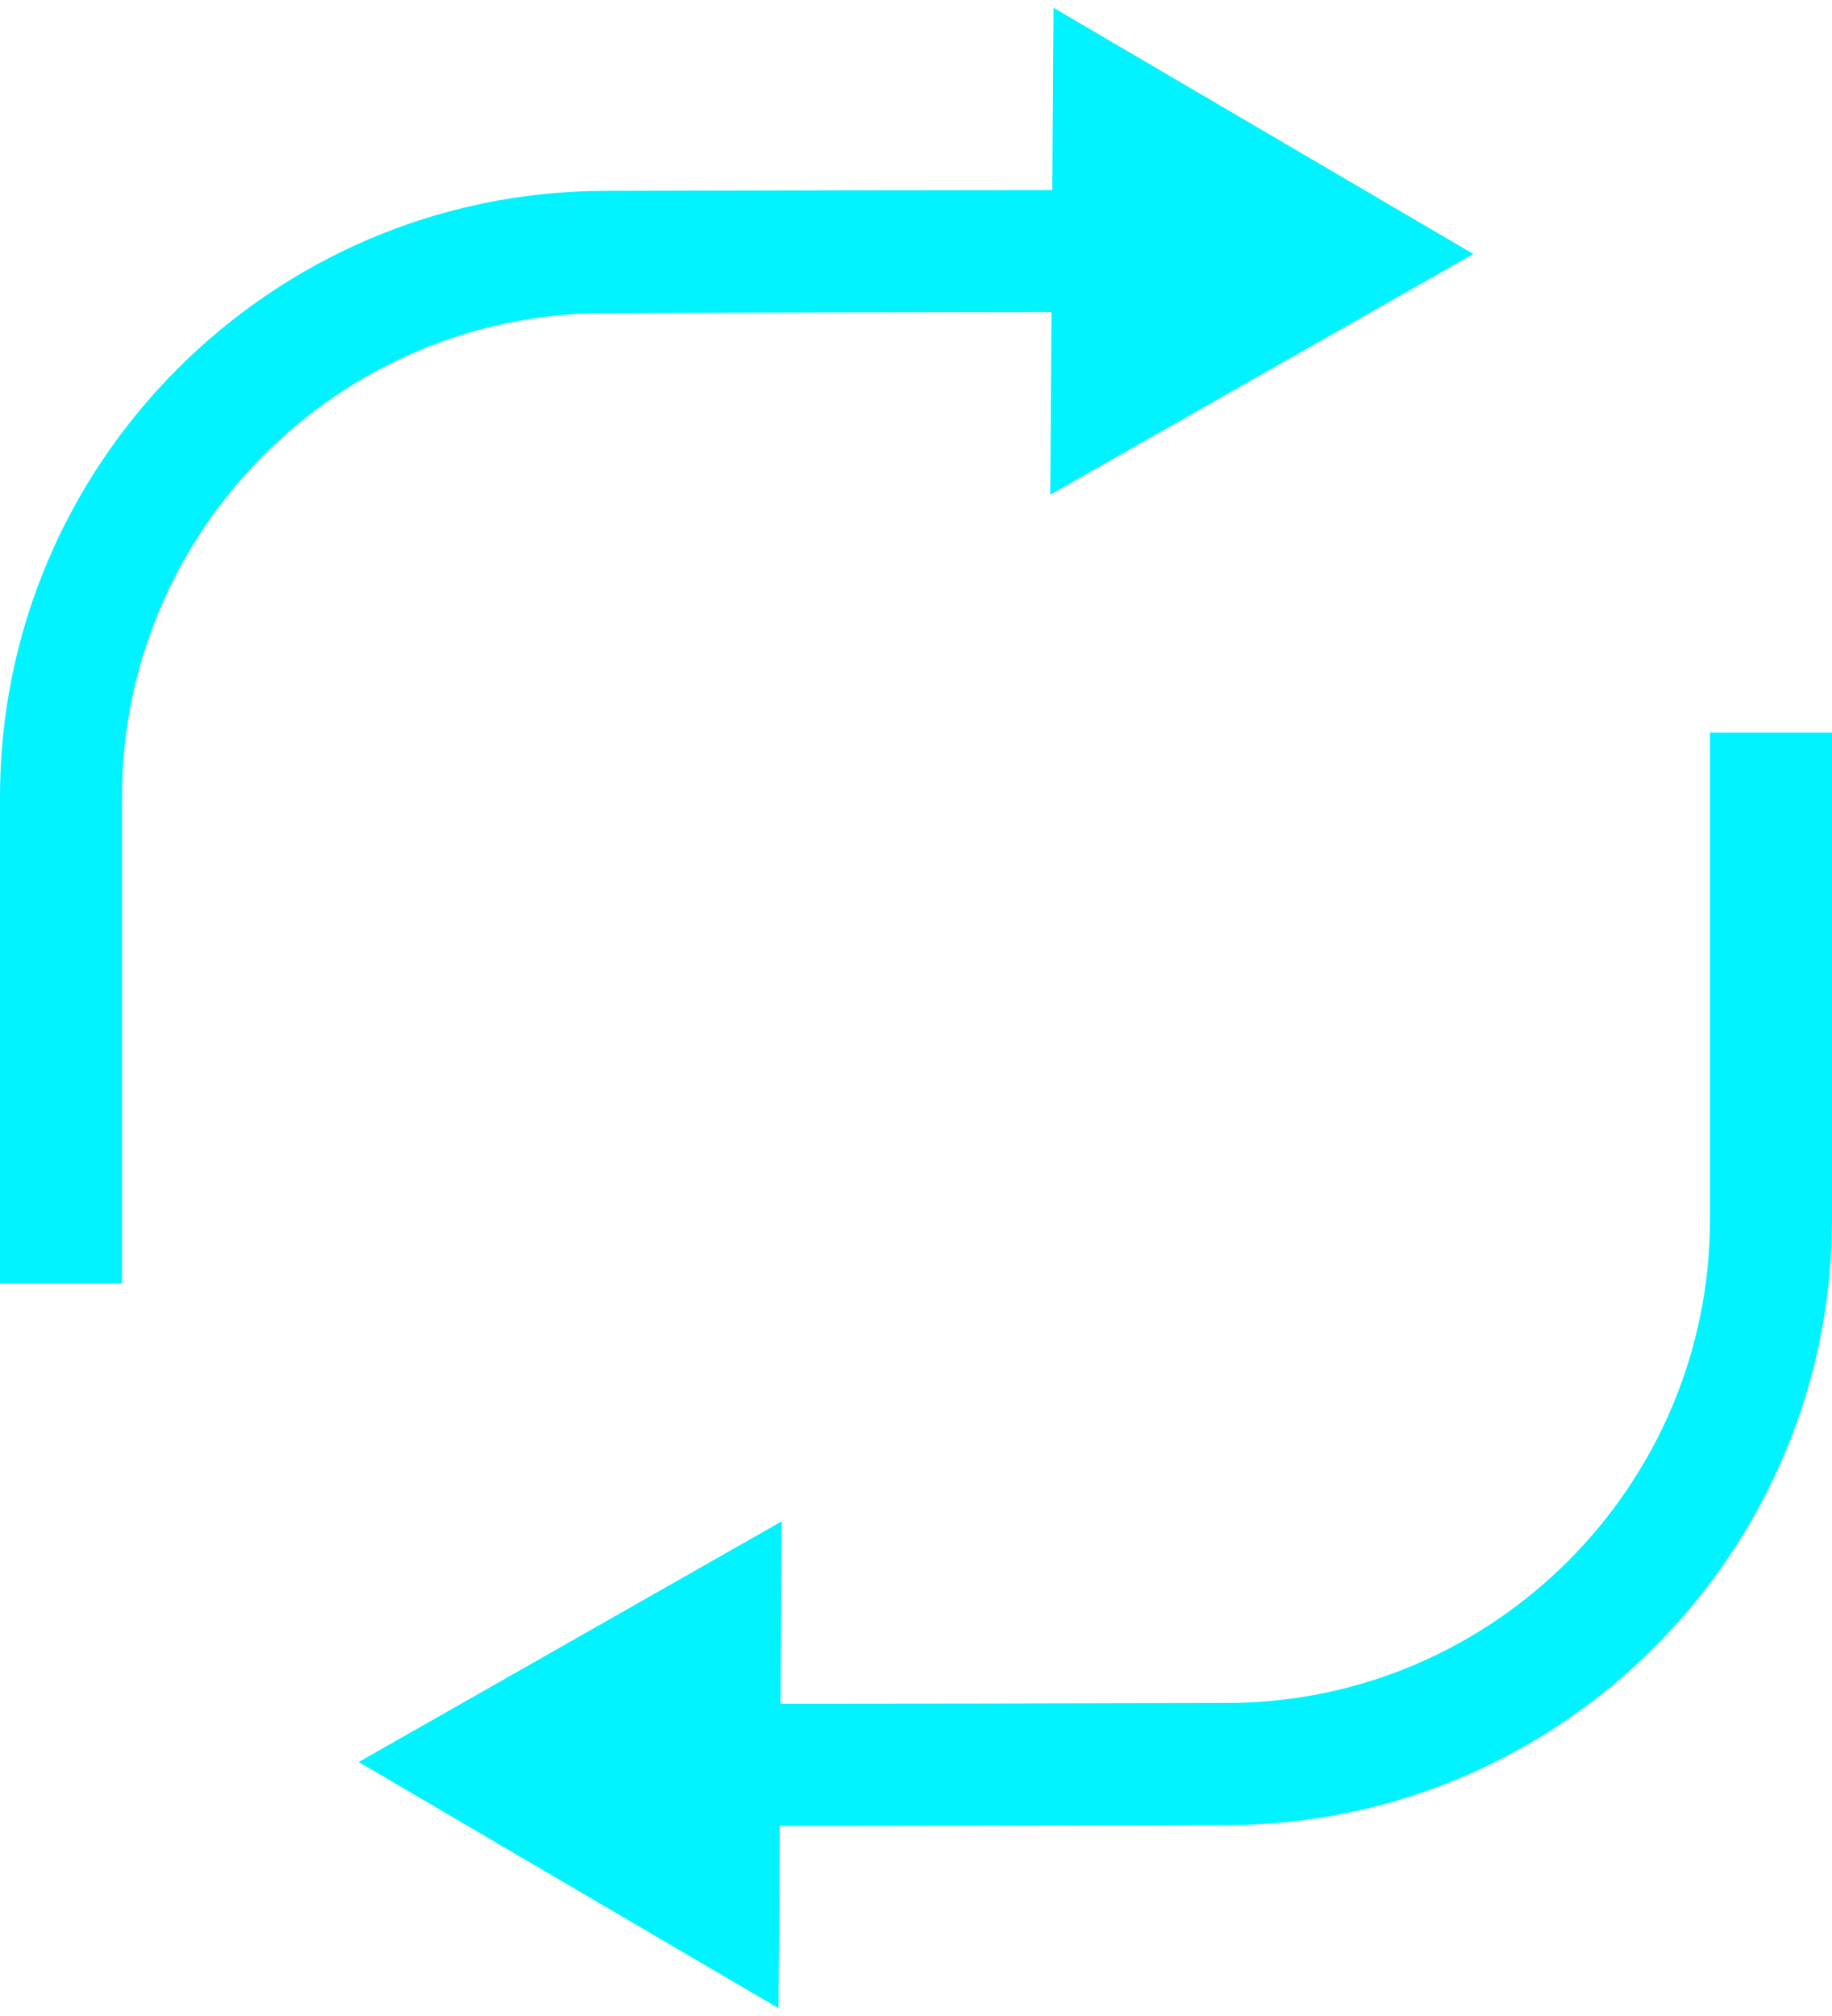 <svg width="60" height="66" viewBox="0 0 60 66" fill="none" xmlns="http://www.w3.org/2000/svg">
<path d="M34.438 10.219L34.398 16.193L48.253 8.315L34.504 0.255L34.464 6.223C30.376 6.223 25.45 6.235 19.775 6.249C8.871 6.283 0 15.18 0 26.087V42.014H3.996V26.087C3.996 17.378 11.081 10.274 19.787 10.248C25.447 10.231 30.359 10.222 34.438 10.219V10.219Z" fill="#00F3FF"/>
<path d="M56.004 23.986V39.913C56.004 48.622 48.92 55.727 40.214 55.752C34.551 55.769 29.641 55.775 25.562 55.778L25.602 49.806L11.747 57.685L25.497 65.745L25.537 59.777C29.621 59.777 34.548 59.765 40.225 59.748C51.129 59.717 60 50.82 60 39.913V23.986H56.004V23.986Z" fill="#00F3FF"/>
</svg>
